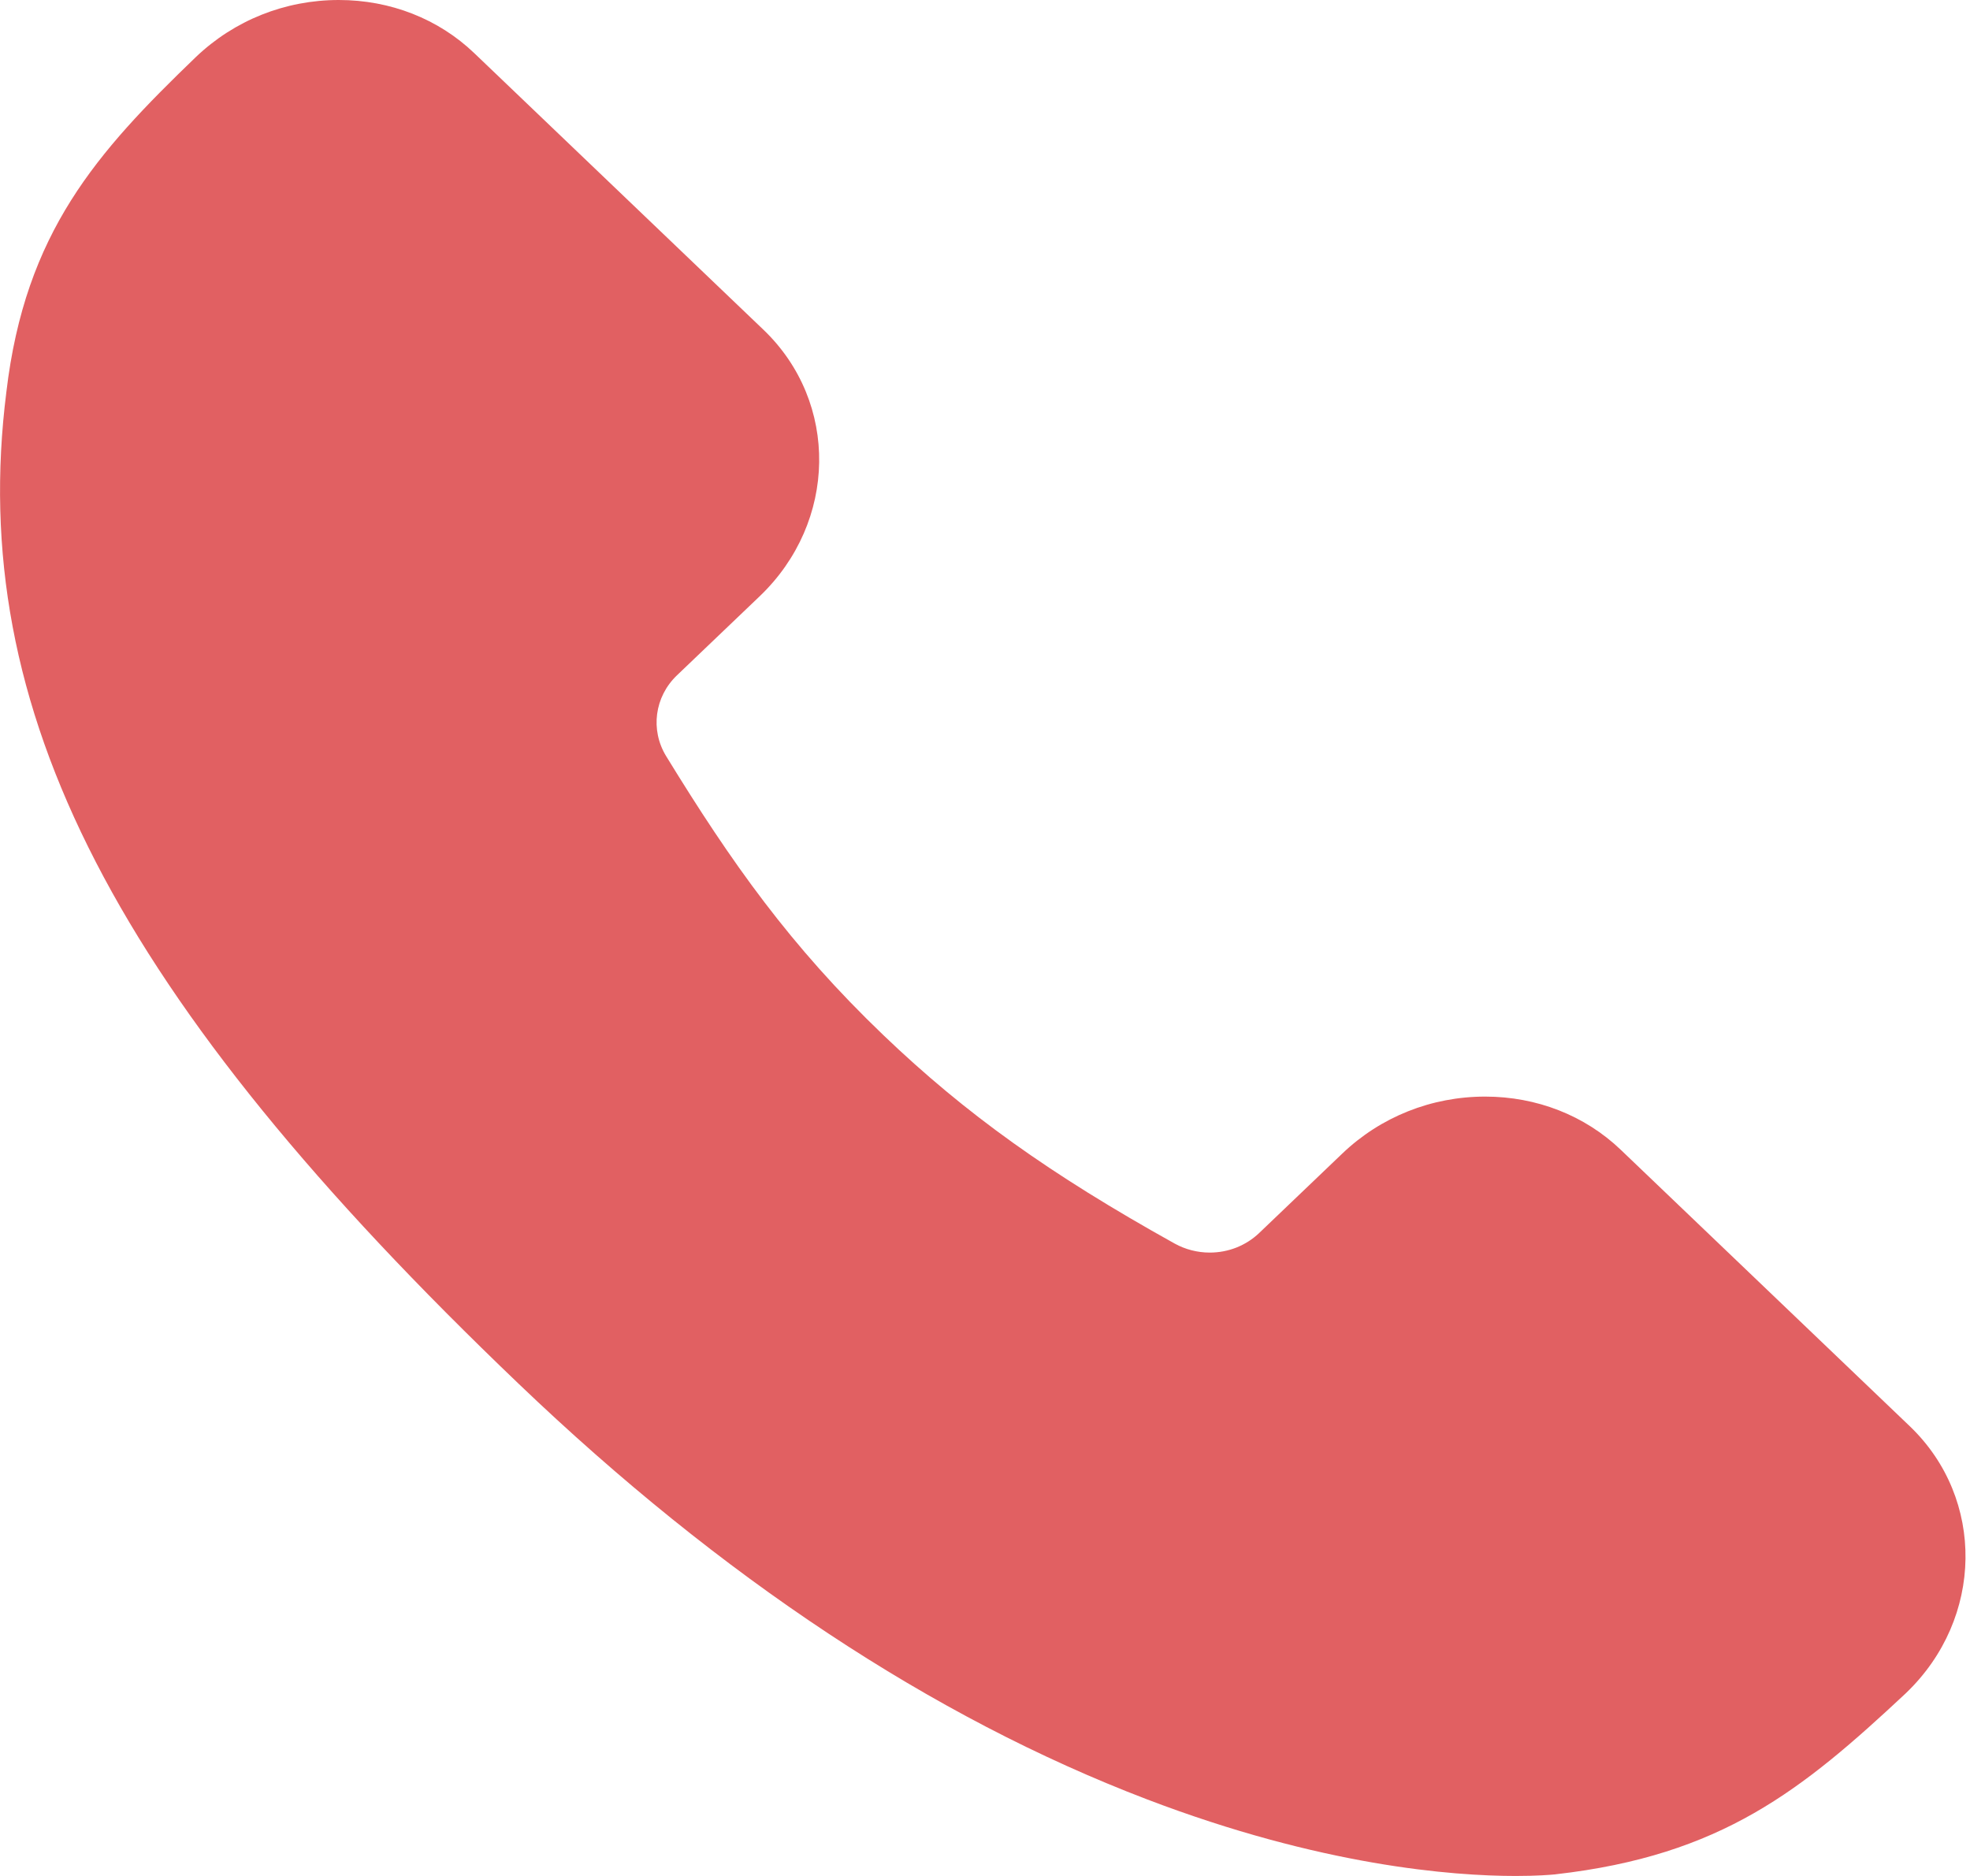 <svg width="21" height="20" viewBox="0 0 21 20" fill="none" xmlns="http://www.w3.org/2000/svg">
<path fill-rule="evenodd" clip-rule="evenodd" d="M16.157 20H16.157C15.488 20 14.086 19.894 12.221 19.181C9.94 18.309 7.688 16.819 5.528 14.752C1.221 10.633 -0.36 7.569 0.068 4.178C0.269 2.476 1.032 1.625 2.087 0.609C2.498 0.216 3.039 0 3.612 0C4.161 0 4.674 0.201 5.056 0.567L8.14 3.517C8.946 4.29 8.927 5.564 8.099 6.356L7.217 7.199C6.977 7.428 6.93 7.783 7.102 8.063C7.795 9.193 8.424 10.085 9.417 11.036C10.292 11.874 11.192 12.518 12.522 13.258C12.636 13.321 12.765 13.354 12.896 13.354C13.094 13.354 13.281 13.28 13.422 13.146L14.309 12.298C14.718 11.907 15.259 11.691 15.832 11.691C16.381 11.691 16.894 11.892 17.276 12.257L20.36 15.207C21.165 15.98 21.147 17.254 20.32 18.048C20.319 18.049 20.317 18.051 20.316 18.052C19.209 19.087 18.352 19.781 16.585 19.982C16.583 19.982 16.581 19.982 16.579 19.983C16.528 19.988 16.385 20 16.157 20Z" fill="#E16062"/>
</svg>
